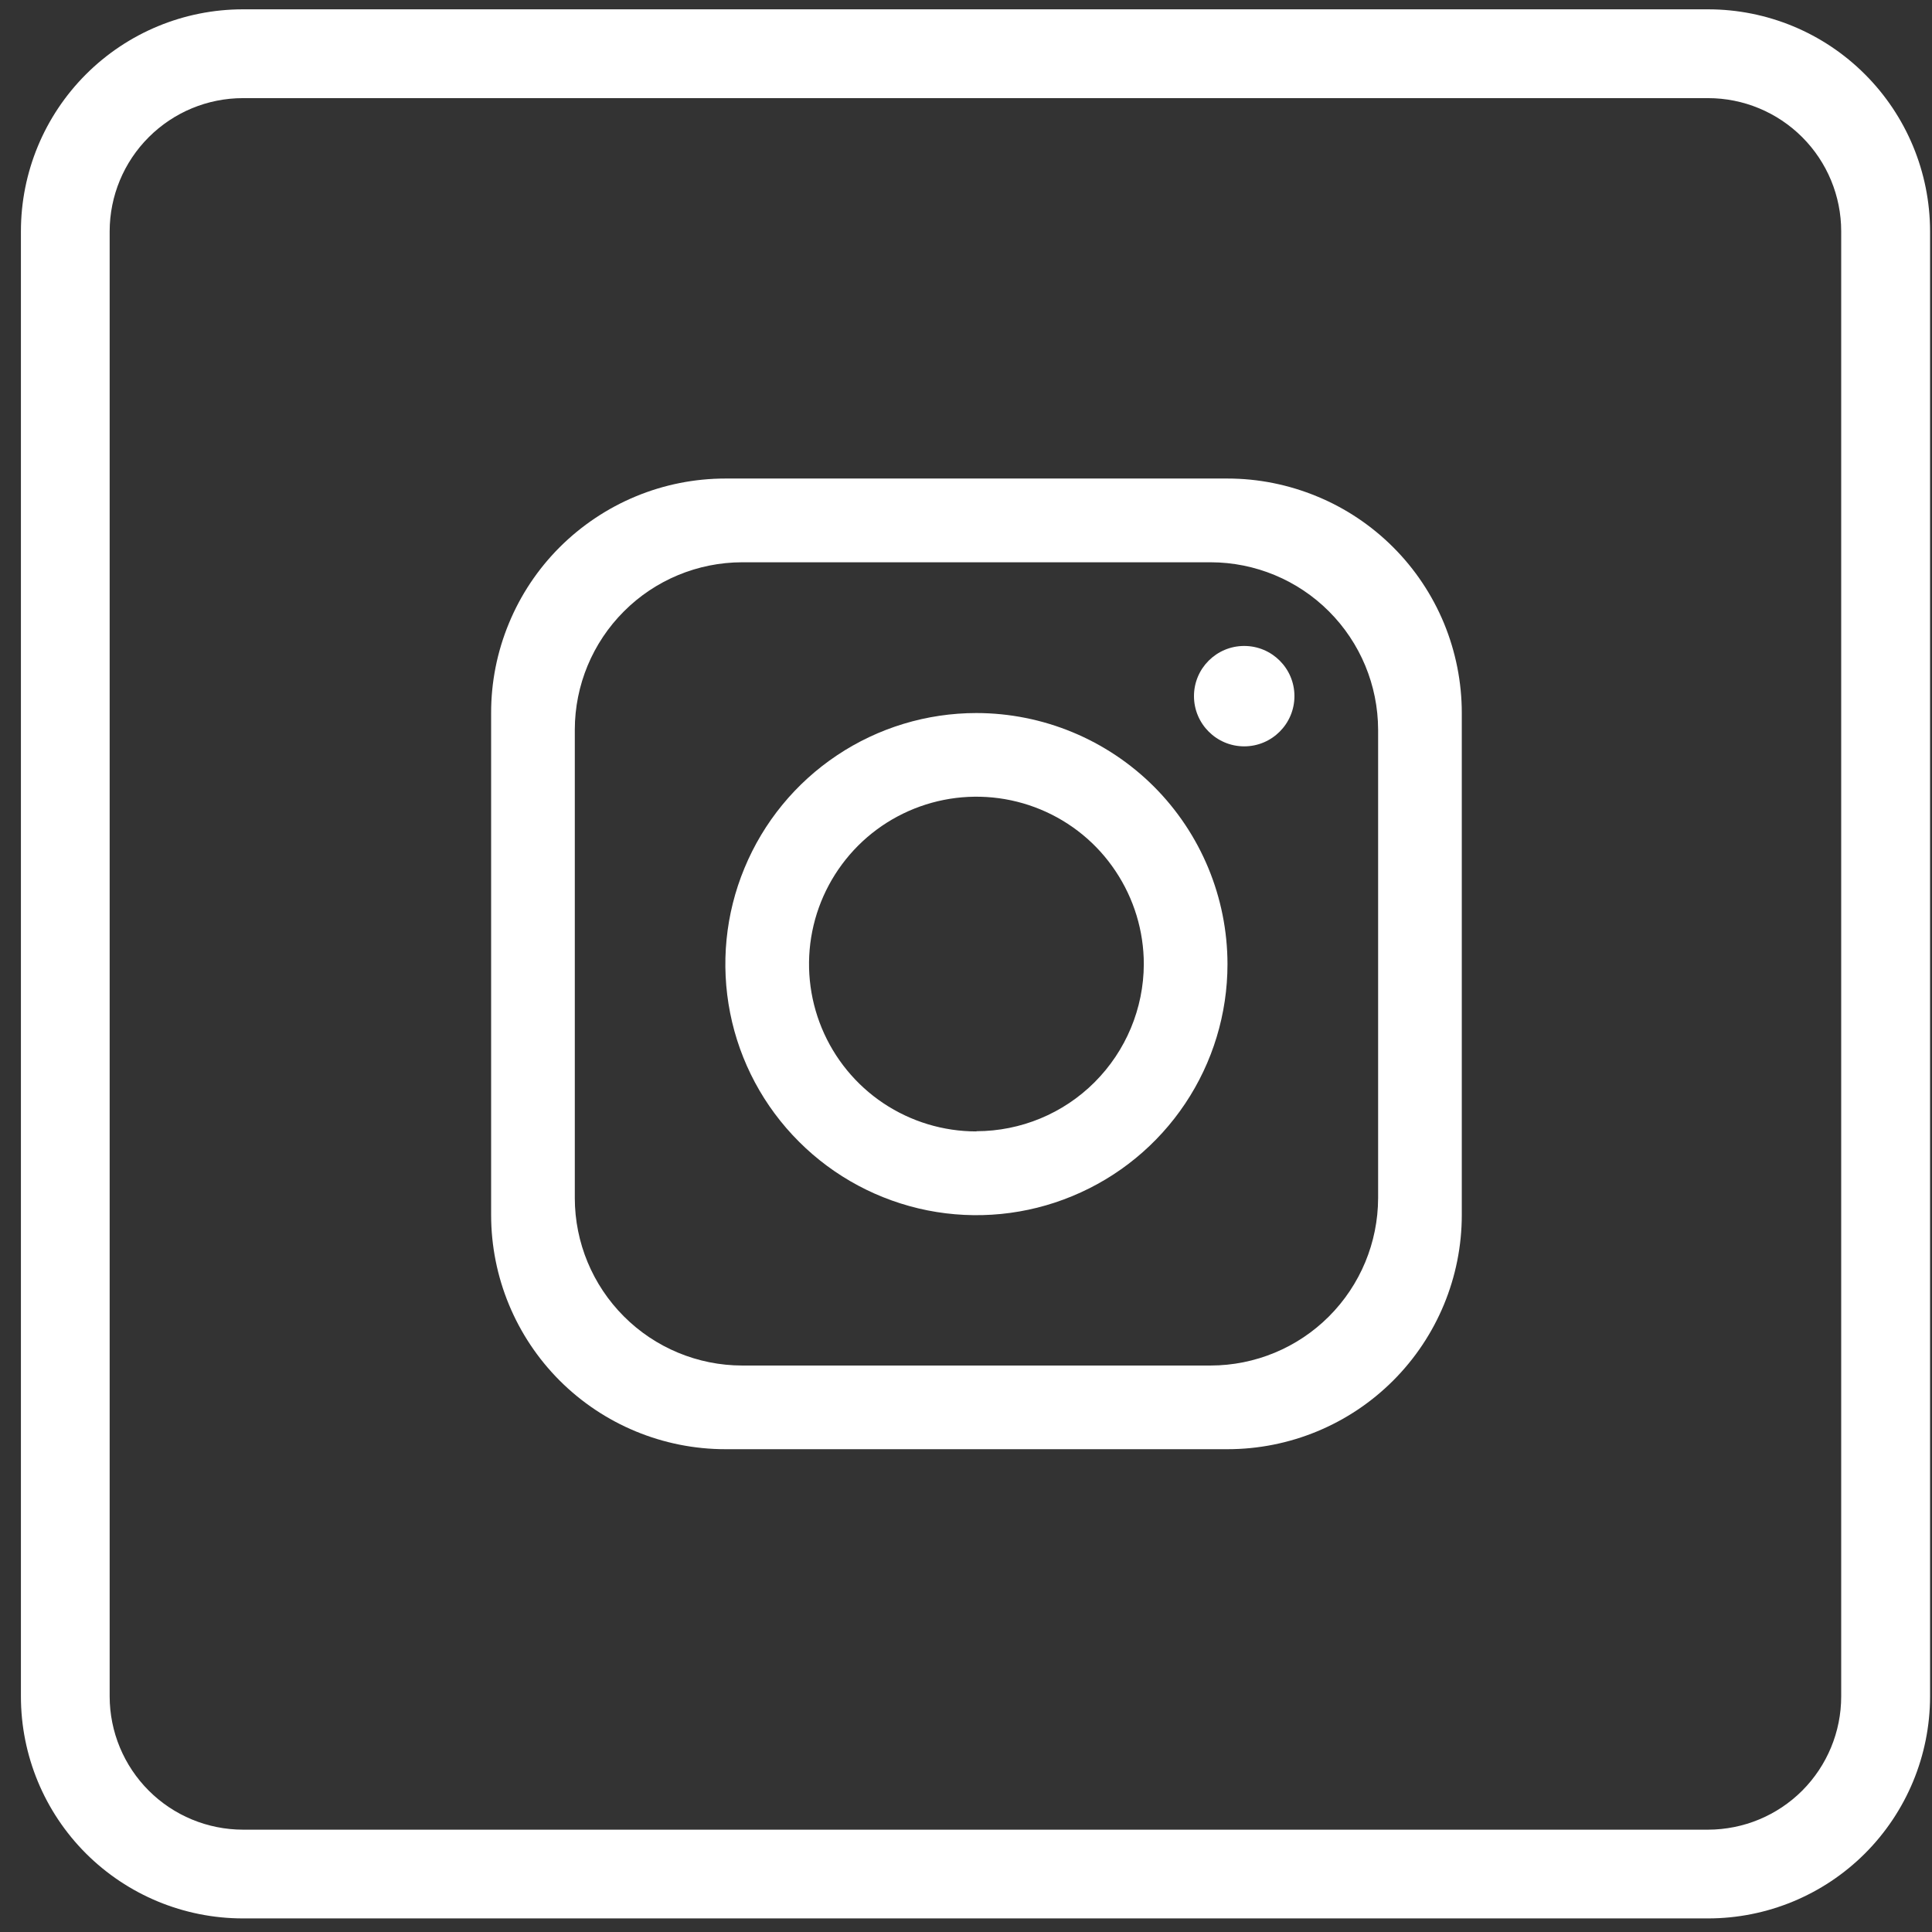 <svg width="29" height="29" viewBox="0 0 29 29" fill="none" xmlns="http://www.w3.org/2000/svg">
<rect x="0" y="0" width="29" height="29" fill="#333333" stroke="none"/>
<path d="M18.425 7.183H10.889C10.427 7.183 9.969 7.274 9.543 7.451C9.116 7.628 8.728 7.888 8.401 8.214C8.074 8.541 7.815 8.929 7.639 9.356C7.462 9.783 7.371 10.241 7.372 10.703V18.237C7.372 19.169 7.742 20.064 8.402 20.724C9.062 21.383 9.956 21.753 10.889 21.753H18.425C19.358 21.753 20.252 21.383 20.912 20.723C21.571 20.064 21.942 19.169 21.942 18.237V10.703C21.942 10.241 21.851 9.783 21.675 9.356C21.498 8.929 21.239 8.541 20.913 8.215C20.586 7.888 20.198 7.628 19.771 7.452C19.344 7.275 18.887 7.183 18.425 7.183ZM20.686 17.985C20.684 18.651 20.419 19.289 19.948 19.76C19.478 20.231 18.839 20.496 18.173 20.497H11.139C10.474 20.496 9.835 20.231 9.365 19.76C8.894 19.289 8.629 18.651 8.628 17.985V10.952C8.629 10.286 8.894 9.648 9.365 9.177C9.835 8.706 10.474 8.441 11.139 8.44H18.173C18.839 8.441 19.478 8.706 19.948 9.177C20.419 9.648 20.684 10.286 20.686 10.952V17.985Z" fill="white"/>
<path d="M14.656 10.703C13.911 10.703 13.182 10.924 12.563 11.338C11.943 11.752 11.46 12.341 11.175 13.03C10.889 13.718 10.815 14.476 10.96 15.207C11.105 15.938 11.464 16.609 11.992 17.136C12.518 17.663 13.19 18.022 13.921 18.168C14.652 18.313 15.41 18.239 16.098 17.953C16.787 17.668 17.376 17.185 17.79 16.565C18.204 15.946 18.425 15.217 18.425 14.472C18.424 13.472 18.027 12.514 17.321 11.807C16.614 11.101 15.656 10.704 14.656 10.703ZM14.656 16.983C14.159 16.983 13.674 16.836 13.26 16.56C12.847 16.284 12.525 15.891 12.335 15.432C12.145 14.973 12.095 14.468 12.192 13.981C12.289 13.493 12.529 13.046 12.88 12.694C13.231 12.343 13.679 12.104 14.166 12.007C14.654 11.91 15.159 11.96 15.618 12.15C16.077 12.34 16.47 12.662 16.745 13.076C17.021 13.489 17.169 13.975 17.169 14.472C17.167 15.137 16.901 15.774 16.43 16.245C15.96 16.715 15.322 16.979 14.656 16.98V16.983Z" fill="white"/>
<path d="M18.676 11.203C19.092 11.203 19.43 10.865 19.43 10.449C19.43 10.033 19.092 9.696 18.676 9.696C18.26 9.696 17.922 10.033 17.922 10.449C17.922 10.865 18.26 11.203 18.676 11.203Z" fill="white"/>
<path d="M25.639 0.14H3.646C2.762 0.14 1.915 0.491 1.29 1.116C0.665 1.741 0.314 2.588 0.314 3.471V25.465C0.314 26.349 0.665 27.196 1.29 27.821C1.915 28.445 2.762 28.796 3.646 28.796H25.639C26.523 28.796 27.37 28.445 27.994 27.821C28.619 27.196 28.97 26.349 28.971 25.465V3.471C28.97 2.588 28.619 1.741 27.994 1.116C27.37 0.491 26.523 0.14 25.639 0.14ZM27.637 25.465C27.637 25.995 27.426 26.503 27.052 26.878C26.677 27.253 26.169 27.463 25.639 27.464H3.646C3.116 27.463 2.608 27.253 2.233 26.878C1.858 26.503 1.647 25.995 1.646 25.465V3.471C1.647 2.941 1.858 2.433 2.233 2.059C2.608 1.684 3.116 1.473 3.646 1.473H25.639C26.169 1.473 26.677 1.684 27.052 2.059C27.426 2.433 27.637 2.941 27.637 3.471V25.465Z" fill="white"/>
</svg>
